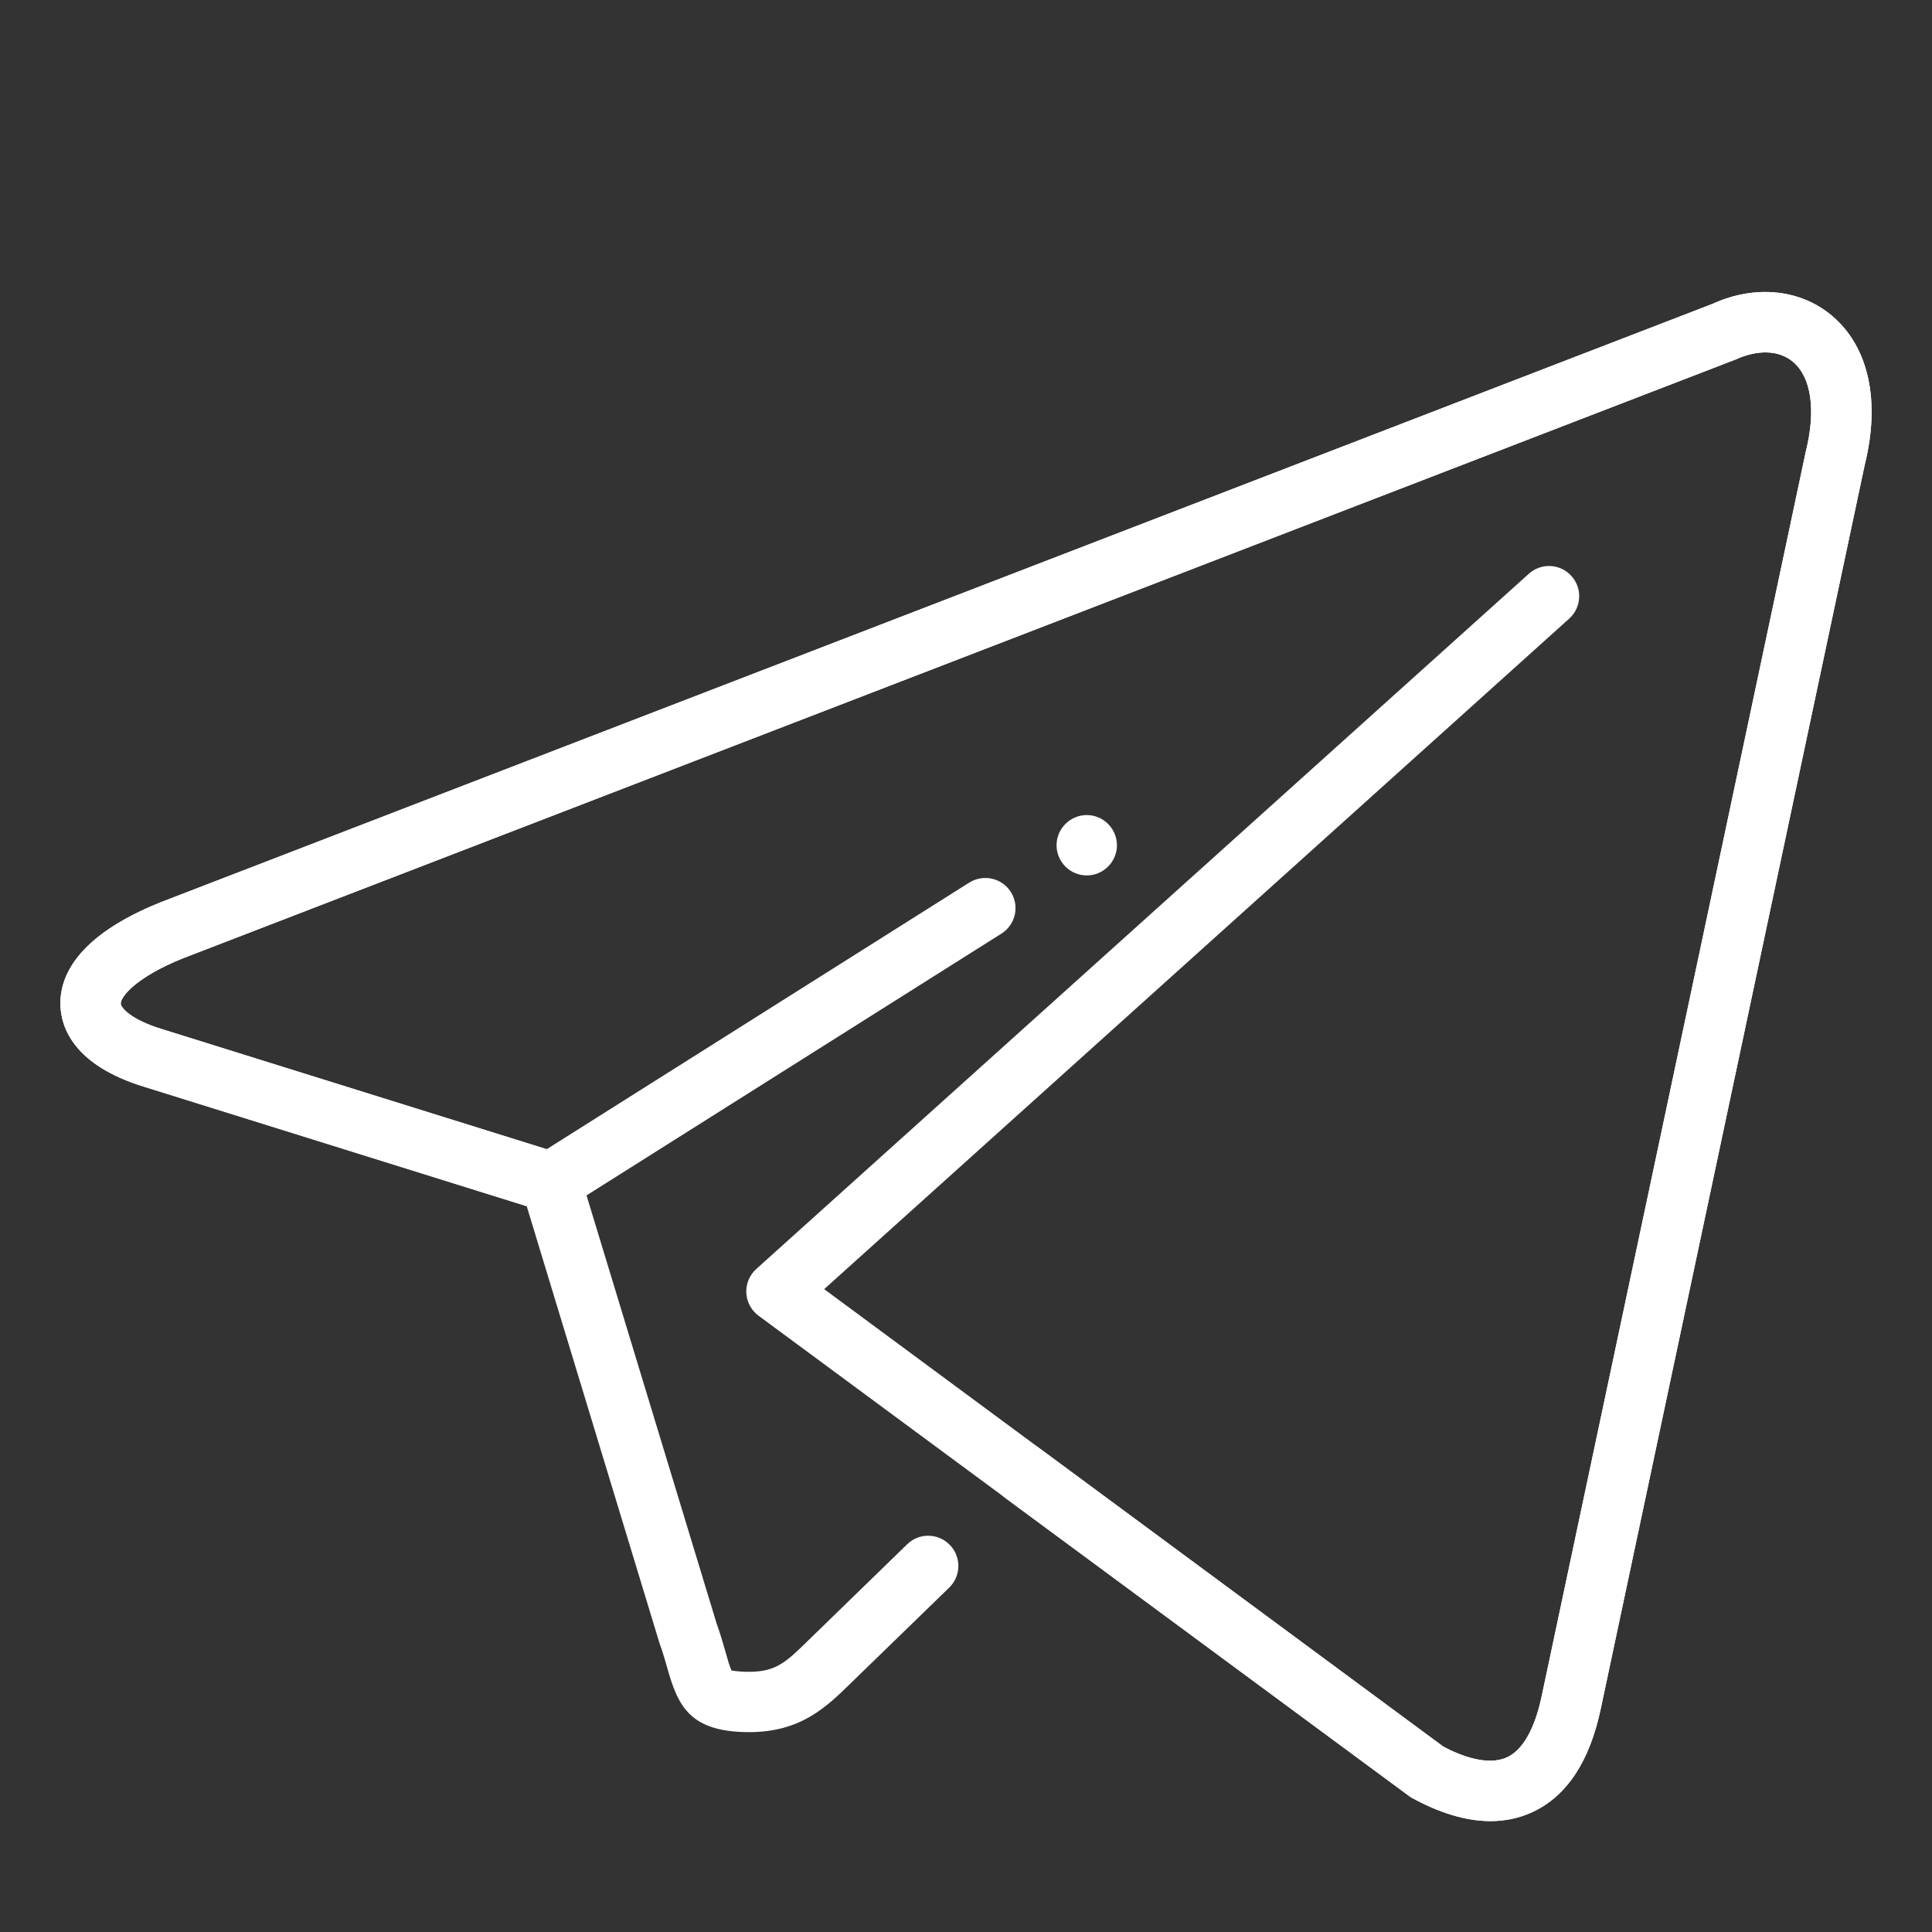 <svg width="64" height="64" viewBox="0 0 64 64" fill="none" xmlns="http://www.w3.org/2000/svg">
<rect x="0" y="0" width="64" height="64" fill="#333333" stroke="none"/>
<path d="M49.374 60.327C48.57 60.327 47.688 60.063 46.734 59.537L25.128 43.585C24.886 43.407 24.738 43.129 24.722 42.829C24.708 42.529 24.828 42.239 25.052 42.037L50.644 19.007C51.054 18.637 51.686 18.669 52.056 19.081C52.426 19.491 52.392 20.123 51.982 20.493L27.302 42.705L47.81 57.857C48.352 58.147 49.268 58.515 49.92 58.213C50.584 57.909 50.912 56.939 51.072 56.179L59.822 14.945C60.162 13.583 59.998 12.487 59.392 11.983C58.93 11.599 58.242 11.571 57.498 11.907L6.066 31.743C4.488 32.377 3.992 33.029 4 33.245C4.006 33.387 4.346 33.779 5.36 34.089L18.11 38.069L32.108 29.237C32.576 28.945 33.192 29.083 33.486 29.549C33.78 30.015 33.642 30.633 33.174 30.927L18.786 40.005C18.538 40.161 18.232 40.201 17.954 40.115L4.77 35.999C2.43 35.283 2.03 34.019 2.002 33.329C1.962 32.383 2.508 31.015 5.336 29.883L56.726 10.067C58.12 9.431 59.616 9.567 60.674 10.449C61.9 11.471 62.3 13.275 61.772 15.397L53.03 56.593C52.662 58.349 51.898 59.507 50.756 60.031C50.326 60.229 49.866 60.327 49.374 60.327Z" fill="white"/>
<path d="M49.374 60.327C48.57 60.327 47.688 60.063 46.734 59.537L33.294 49.619C32.85 49.291 32.754 48.663 33.084 48.221C33.412 47.777 34.04 47.681 34.482 48.011L47.81 57.857C48.352 58.147 49.268 58.515 49.92 58.213C50.584 57.909 50.912 56.939 51.072 56.179L59.822 14.945C60.162 13.583 59.998 12.487 59.392 11.983C58.93 11.599 58.242 11.571 57.498 11.907L6.066 31.743C4.488 32.377 3.992 33.029 4 33.245C4.006 33.387 4.346 33.779 5.36 34.089L18.548 38.205C18.864 38.303 19.11 38.553 19.208 38.869L23.742 53.791C23.864 54.125 23.958 54.457 24.04 54.745C24.104 54.973 24.184 55.257 24.238 55.341C24.23 55.331 24.39 55.379 24.816 55.381C25.71 55.381 26.05 55.047 26.73 54.385L30.05 51.157C30.446 50.769 31.078 50.781 31.464 51.177C31.848 51.573 31.84 52.207 31.444 52.591L28.18 55.761C27.376 56.547 26.524 57.379 24.816 57.379C22.856 57.379 22.46 56.511 22.114 55.287C22.044 55.039 21.964 54.753 21.844 54.423L17.448 39.957L4.77 35.999C2.43 35.283 2.03 34.019 2.002 33.329C1.962 32.383 2.508 31.015 5.336 29.883L56.726 10.067C58.12 9.431 59.616 9.567 60.674 10.449C61.9 11.471 62.3 13.275 61.772 15.397L53.03 56.593C52.662 58.349 51.898 59.507 50.756 60.031C50.326 60.229 49.866 60.327 49.374 60.327Z" fill="white"/>
<path d="M37 28C37 28.55 36.55 29 36 29C35.45 29 35 28.55 35 28C35 27.45 35.45 27 36 27C36.55 27 37 27.45 37 28Z" fill="white"/>
</svg>
